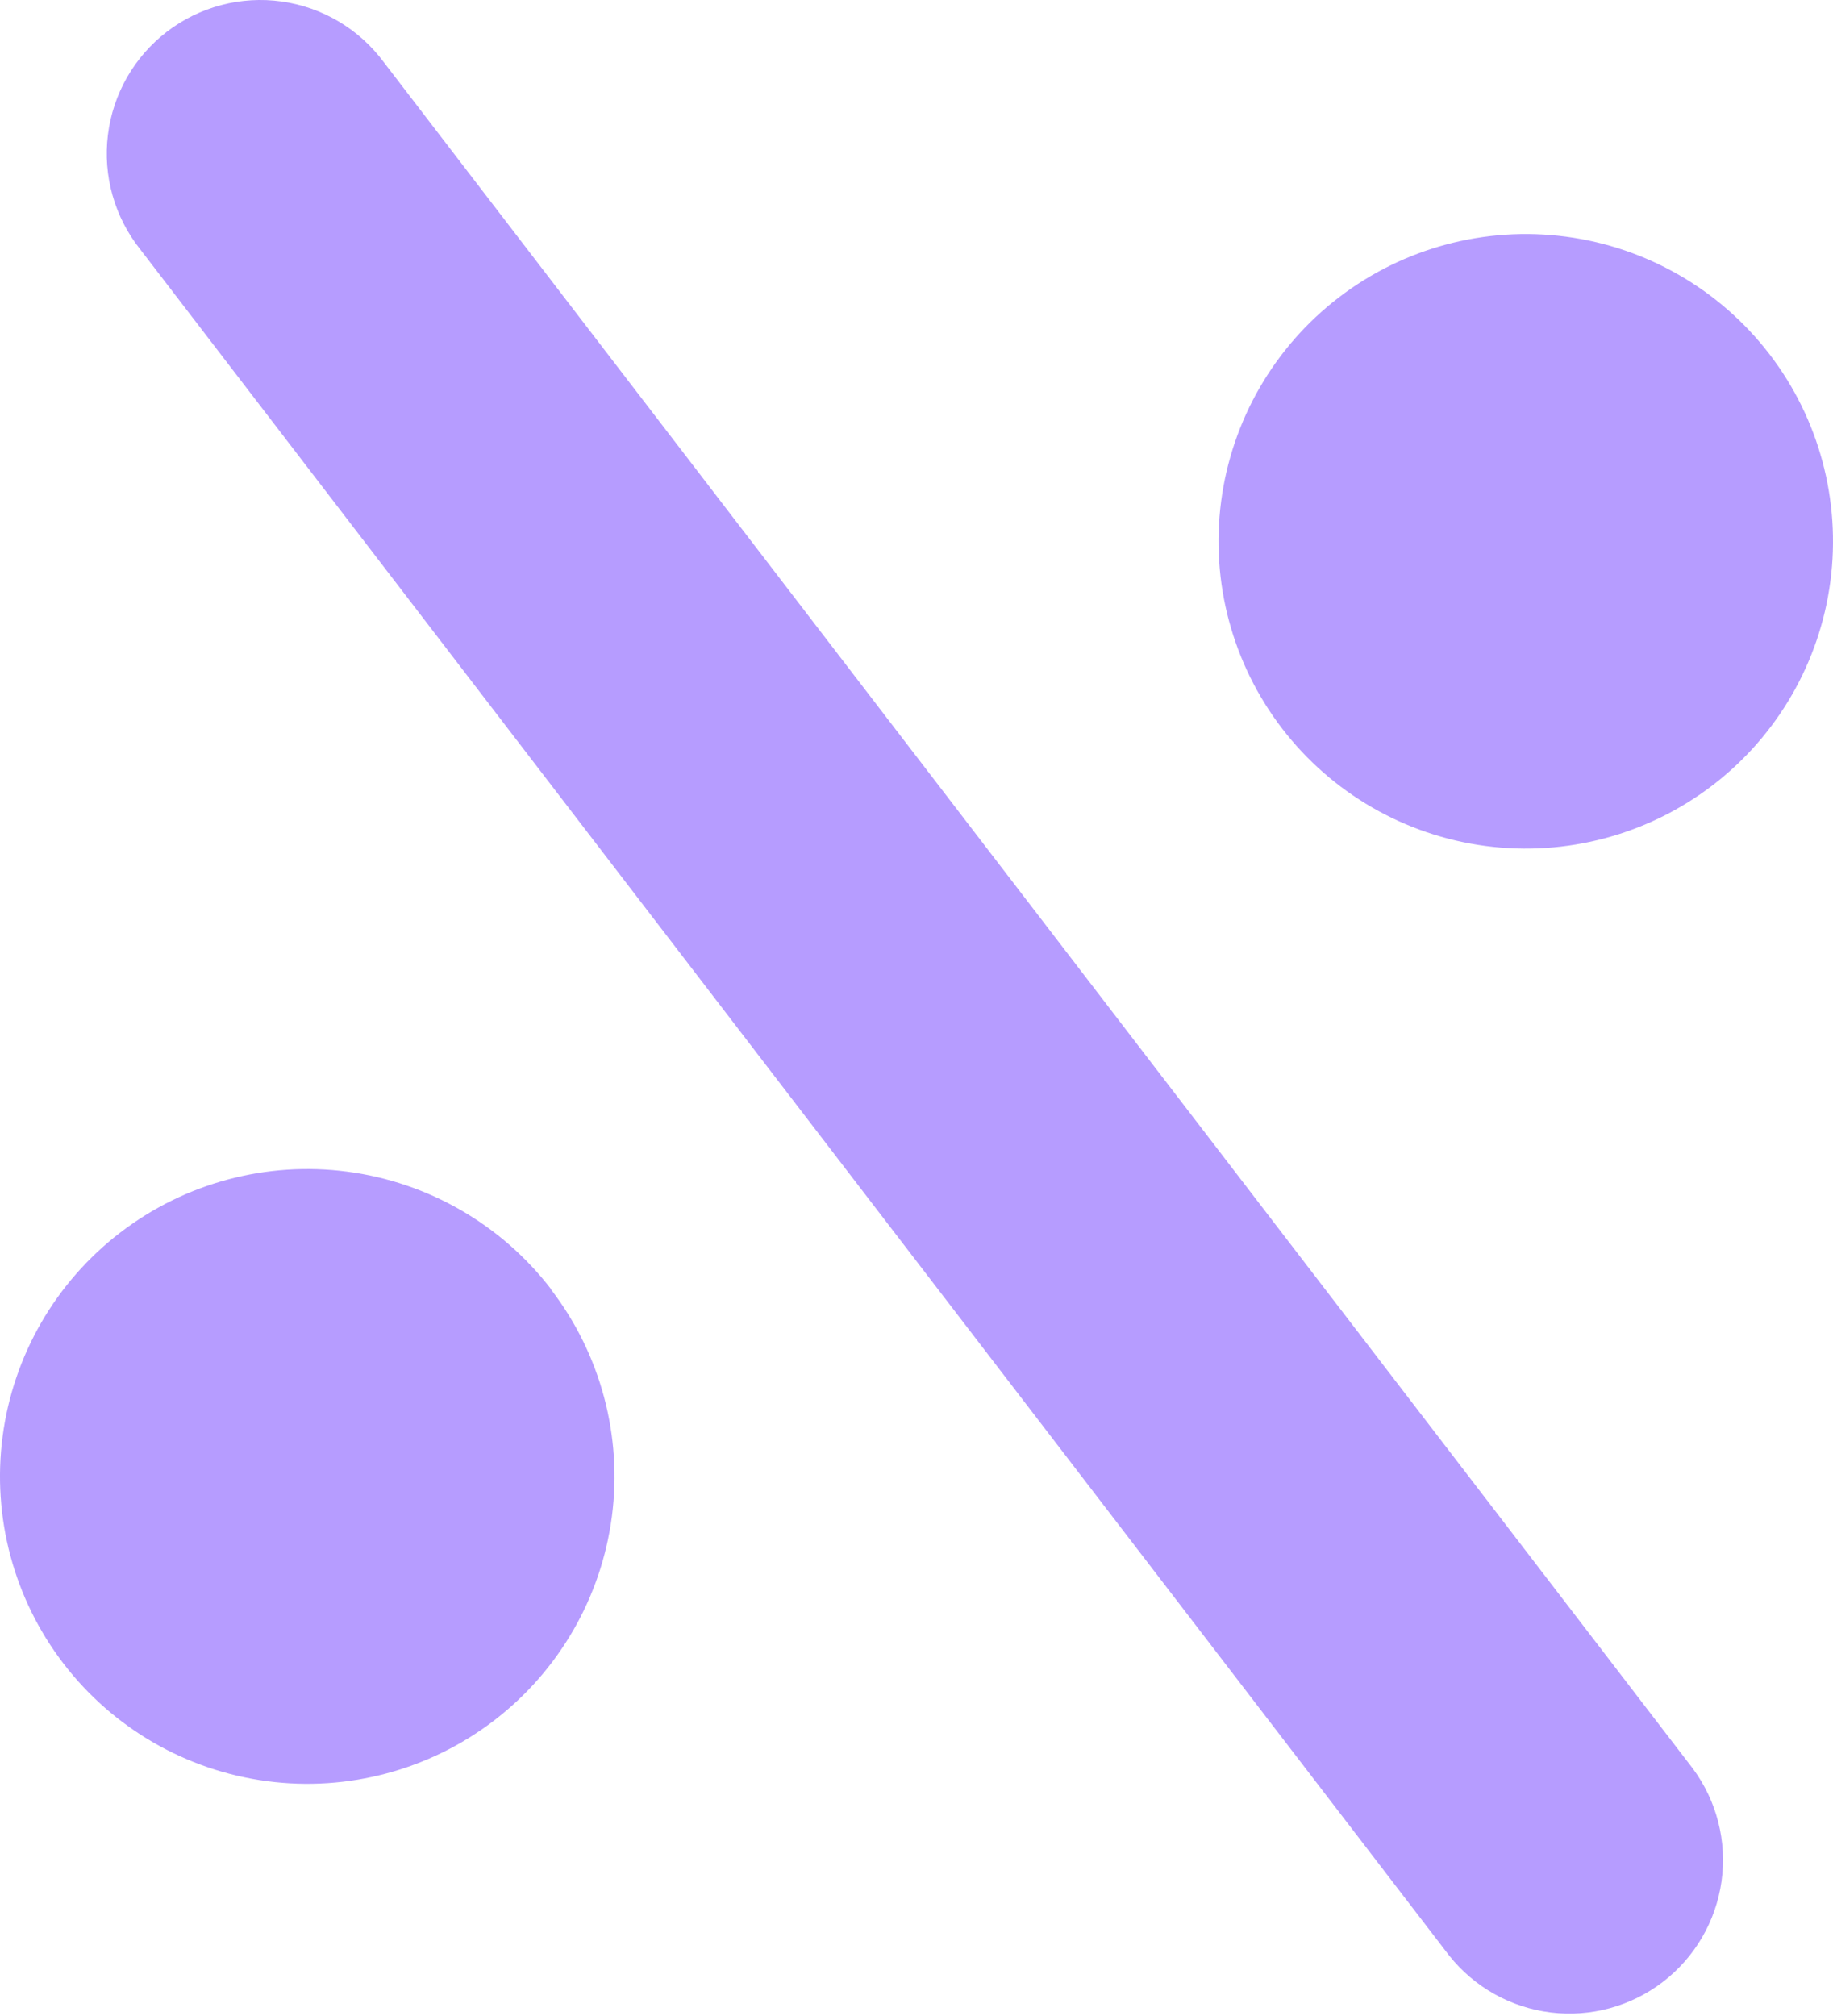 <?xml version="1.0" encoding="UTF-8"?> <svg xmlns="http://www.w3.org/2000/svg" width="261" height="287" viewBox="0 0 261 287" fill="none"> <path d="M19.955 35.482C18.147 33.209 16.811 30.599 16.022 27.804C15.234 25.009 15.011 22.085 15.365 19.203C15.719 16.321 16.643 13.538 18.084 11.017C19.525 8.496 21.454 6.287 23.758 4.519C26.062 2.751 28.695 1.46 31.503 0.72C34.311 -0.019 37.239 -0.192 40.114 0.212C42.99 0.616 45.756 1.589 48.252 3.074C50.748 4.558 52.923 6.525 54.651 8.859L241.048 251.777C244.459 256.387 245.924 262.151 245.126 267.83C244.328 273.509 241.332 278.647 236.782 282.138C232.233 285.628 226.494 287.193 220.803 286.494C215.111 285.795 209.922 282.888 206.352 278.4L19.955 35.482ZM78.458 183.564C85.521 192.769 88.639 204.403 87.124 215.906C85.61 227.41 79.588 237.841 70.383 244.904C61.178 251.967 49.544 255.085 38.04 253.57C26.537 252.056 16.106 246.034 9.043 236.828C1.977 227.62 -1.142 215.982 0.373 204.474C1.888 192.967 7.913 182.533 17.121 175.467C26.329 168.401 37.967 165.282 49.475 166.797C60.983 168.312 71.417 174.337 78.483 183.545L78.458 183.564ZM243.885 111.771C253.09 104.708 259.112 94.277 260.627 82.773C262.141 71.27 259.024 59.636 251.96 50.431C244.897 41.226 234.466 35.204 222.963 33.689C211.459 32.175 199.825 35.292 190.62 42.355C181.415 49.419 175.393 59.849 173.879 71.353C172.364 82.856 175.481 94.49 182.545 103.695C189.608 112.901 200.039 118.923 211.542 120.437C223.046 121.952 234.68 118.834 243.885 111.771Z" fill="#6F3AFF" fill-opacity="0.5"></path> </svg> 